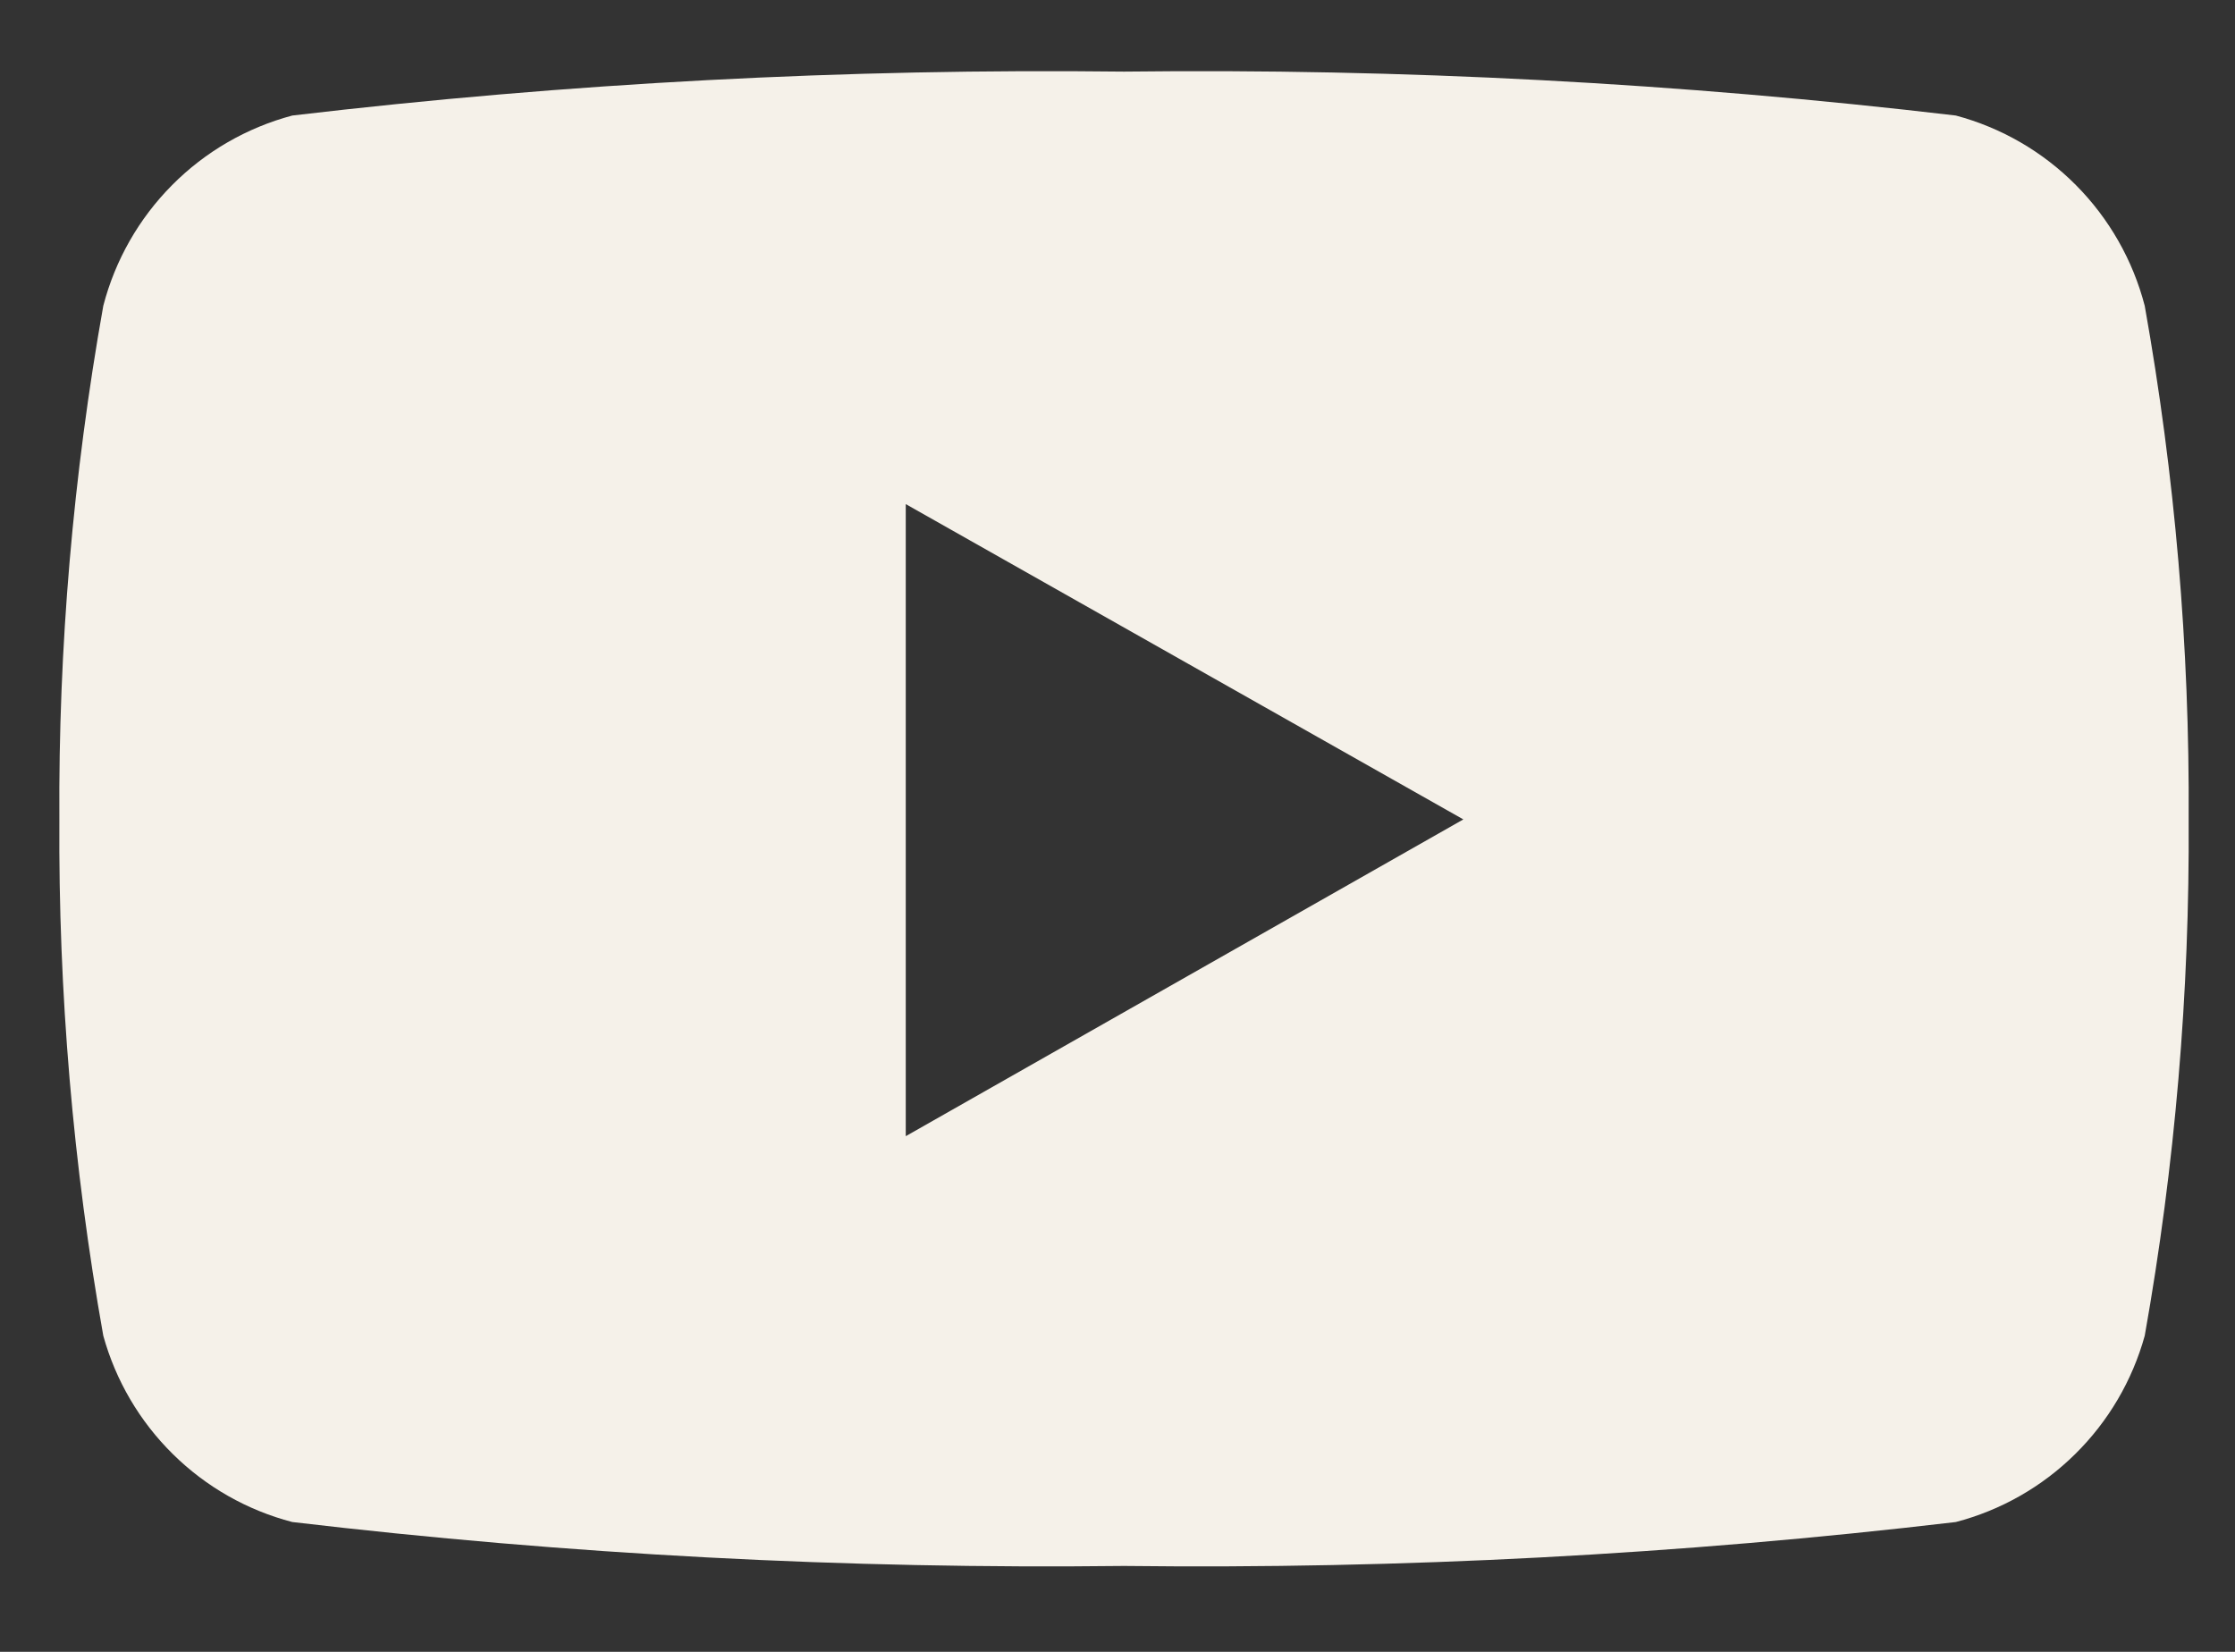 <svg width="23" height="17" viewBox="0 0 23 17" fill="none" xmlns="http://www.w3.org/2000/svg">
<rect x="0" y="0" width="23" height="17" fill="#333333" stroke="none"/>
<path d="M22.071 3.147C21.949 2.678 21.705 2.249 21.363 1.905C21.022 1.561 20.595 1.314 20.127 1.189C17.286 0.854 14.427 0.703 11.567 0.737C8.707 0.703 5.848 0.854 3.008 1.189C2.539 1.314 2.112 1.561 1.771 1.905C1.429 2.249 1.185 2.678 1.063 3.147C0.752 4.892 0.6 6.661 0.611 8.433C0.6 10.215 0.751 11.993 1.063 13.747C1.191 14.209 1.438 14.629 1.779 14.965C2.12 15.302 2.544 15.543 3.008 15.664C5.848 15.999 8.707 16.15 11.567 16.116C14.427 16.15 17.286 15.999 20.127 15.664C20.59 15.543 21.014 15.302 21.355 14.965C21.696 14.629 21.943 14.209 22.071 13.747C22.383 11.993 22.534 10.215 22.523 8.433C22.534 6.661 22.382 4.892 22.071 3.147ZM9.321 11.706V5.188L15.059 8.433L9.321 11.693V11.706Z" fill="#F5F1E9"/>
</svg>
